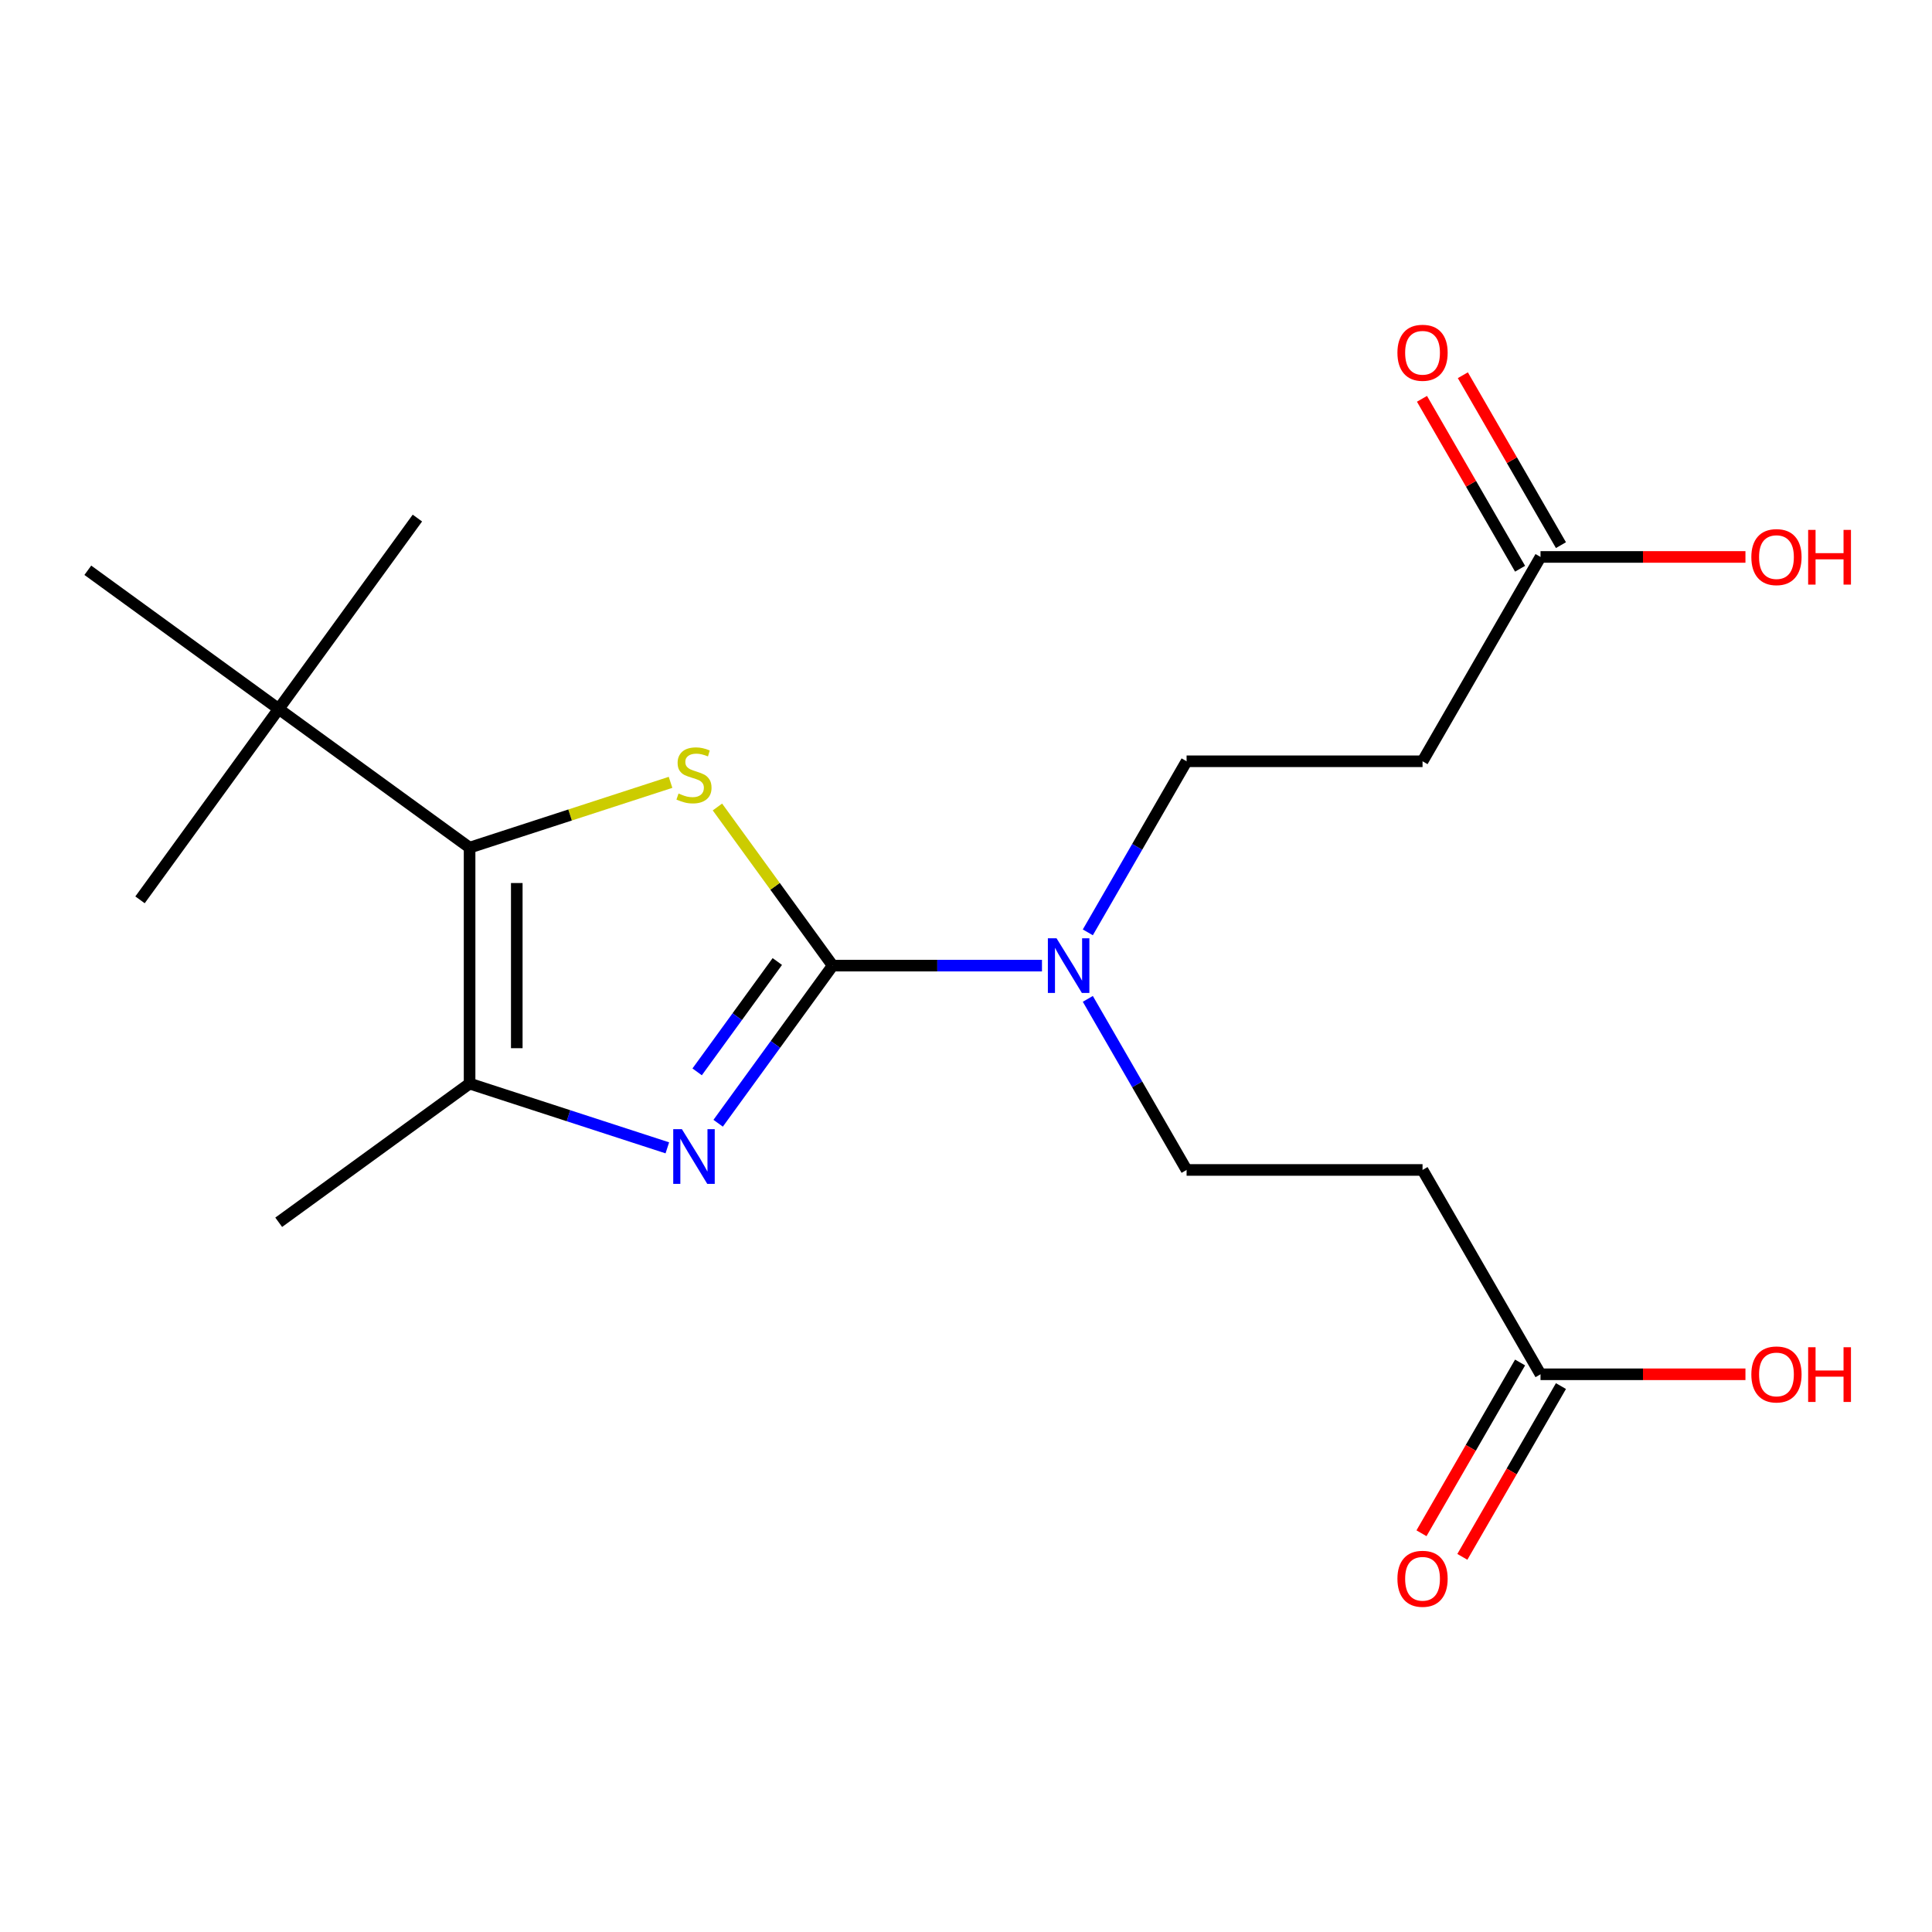 <?xml version='1.0' encoding='iso-8859-1'?>
<svg version='1.1' baseProfile='full'
              xmlns='http://www.w3.org/2000/svg'
                      xmlns:rdkit='http://www.rdkit.org/xml'
                      xmlns:xlink='http://www.w3.org/1999/xlink'
                  xml:space='preserve'
width='1000px' height='1000px' viewBox='0 0 1000 1000'>
<!-- END OF HEADER -->
<rect style='opacity:1.0;fill:#FFFFFF;stroke:none' width='1000' height='1000' x='0' y='0'> </rect>
<path class='bond-0' d='M 430.99,499.8 L 401.165,458.749' style='fill:none;fill-rule:evenodd;stroke:#000000;stroke-width:6px;stroke-linecap:butt;stroke-linejoin:miter;stroke-opacity:1' />
<path class='bond-0' d='M 401.165,458.749 L 371.34,417.698' style='fill:none;fill-rule:evenodd;stroke:#CCCC00;stroke-width:6px;stroke-linecap:butt;stroke-linejoin:miter;stroke-opacity:1' />
<path class='bond-1' d='M 430.99,499.8 L 401.351,540.594' style='fill:none;fill-rule:evenodd;stroke:#000000;stroke-width:6px;stroke-linecap:butt;stroke-linejoin:miter;stroke-opacity:1' />
<path class='bond-1' d='M 401.351,540.594 L 371.713,581.389' style='fill:none;fill-rule:evenodd;stroke:#0000FF;stroke-width:6px;stroke-linecap:butt;stroke-linejoin:miter;stroke-opacity:1' />
<path class='bond-1' d='M 402.338,497.682 L 381.591,526.238' style='fill:none;fill-rule:evenodd;stroke:#000000;stroke-width:6px;stroke-linecap:butt;stroke-linejoin:miter;stroke-opacity:1' />
<path class='bond-1' d='M 381.591,526.238 L 360.844,554.794' style='fill:none;fill-rule:evenodd;stroke:#0000FF;stroke-width:6px;stroke-linecap:butt;stroke-linejoin:miter;stroke-opacity:1' />
<path class='bond-4' d='M 430.99,499.8 L 485.156,499.8' style='fill:none;fill-rule:evenodd;stroke:#000000;stroke-width:6px;stroke-linecap:butt;stroke-linejoin:miter;stroke-opacity:1' />
<path class='bond-4' d='M 485.156,499.8 L 539.323,499.8' style='fill:none;fill-rule:evenodd;stroke:#0000FF;stroke-width:6px;stroke-linecap:butt;stroke-linejoin:miter;stroke-opacity:1' />
<path class='bond-2' d='M 347.073,404.941 L 295.066,421.839' style='fill:none;fill-rule:evenodd;stroke:#CCCC00;stroke-width:6px;stroke-linecap:butt;stroke-linejoin:miter;stroke-opacity:1' />
<path class='bond-2' d='M 295.066,421.839 L 243.058,438.737' style='fill:none;fill-rule:evenodd;stroke:#000000;stroke-width:6px;stroke-linecap:butt;stroke-linejoin:miter;stroke-opacity:1' />
<path class='bond-3' d='M 345.413,594.12 L 294.236,577.491' style='fill:none;fill-rule:evenodd;stroke:#0000FF;stroke-width:6px;stroke-linecap:butt;stroke-linejoin:miter;stroke-opacity:1' />
<path class='bond-3' d='M 294.236,577.491 L 243.058,560.863' style='fill:none;fill-rule:evenodd;stroke:#000000;stroke-width:6px;stroke-linecap:butt;stroke-linejoin:miter;stroke-opacity:1' />
<path class='bond-5' d='M 243.058,438.737 L 144.256,366.954' style='fill:none;fill-rule:evenodd;stroke:#000000;stroke-width:6px;stroke-linecap:butt;stroke-linejoin:miter;stroke-opacity:1' />
<path class='bond-20' d='M 243.058,438.737 L 243.058,560.863' style='fill:none;fill-rule:evenodd;stroke:#000000;stroke-width:6px;stroke-linecap:butt;stroke-linejoin:miter;stroke-opacity:1' />
<path class='bond-20' d='M 267.483,457.056 L 267.483,542.544' style='fill:none;fill-rule:evenodd;stroke:#000000;stroke-width:6px;stroke-linecap:butt;stroke-linejoin:miter;stroke-opacity:1' />
<path class='bond-16' d='M 243.058,560.863 L 144.256,632.647' style='fill:none;fill-rule:evenodd;stroke:#000000;stroke-width:6px;stroke-linecap:butt;stroke-linejoin:miter;stroke-opacity:1' />
<path class='bond-10' d='M 563.054,517.013 L 588.616,561.289' style='fill:none;fill-rule:evenodd;stroke:#0000FF;stroke-width:6px;stroke-linecap:butt;stroke-linejoin:miter;stroke-opacity:1' />
<path class='bond-10' d='M 588.616,561.289 L 614.179,605.564' style='fill:none;fill-rule:evenodd;stroke:#000000;stroke-width:6px;stroke-linecap:butt;stroke-linejoin:miter;stroke-opacity:1' />
<path class='bond-11' d='M 563.054,482.587 L 588.616,438.311' style='fill:none;fill-rule:evenodd;stroke:#0000FF;stroke-width:6px;stroke-linecap:butt;stroke-linejoin:miter;stroke-opacity:1' />
<path class='bond-11' d='M 588.616,438.311 L 614.179,394.036' style='fill:none;fill-rule:evenodd;stroke:#000000;stroke-width:6px;stroke-linecap:butt;stroke-linejoin:miter;stroke-opacity:1' />
<path class='bond-17' d='M 144.256,366.954 L 216.04,268.152' style='fill:none;fill-rule:evenodd;stroke:#000000;stroke-width:6px;stroke-linecap:butt;stroke-linejoin:miter;stroke-opacity:1' />
<path class='bond-18' d='M 144.256,366.954 L 72.473,465.755' style='fill:none;fill-rule:evenodd;stroke:#000000;stroke-width:6px;stroke-linecap:butt;stroke-linejoin:miter;stroke-opacity:1' />
<path class='bond-19' d='M 144.256,366.954 L 45.455,295.17' style='fill:none;fill-rule:evenodd;stroke:#000000;stroke-width:6px;stroke-linecap:butt;stroke-linejoin:miter;stroke-opacity:1' />
<path class='bond-6' d='M 736.304,394.036 L 614.179,394.036' style='fill:none;fill-rule:evenodd;stroke:#000000;stroke-width:6px;stroke-linecap:butt;stroke-linejoin:miter;stroke-opacity:1' />
<path class='bond-8' d='M 736.304,394.036 L 797.367,288.272' style='fill:none;fill-rule:evenodd;stroke:#000000;stroke-width:6px;stroke-linecap:butt;stroke-linejoin:miter;stroke-opacity:1' />
<path class='bond-7' d='M 736.304,605.564 L 614.179,605.564' style='fill:none;fill-rule:evenodd;stroke:#000000;stroke-width:6px;stroke-linecap:butt;stroke-linejoin:miter;stroke-opacity:1' />
<path class='bond-9' d='M 736.304,605.564 L 797.367,711.328' style='fill:none;fill-rule:evenodd;stroke:#000000;stroke-width:6px;stroke-linecap:butt;stroke-linejoin:miter;stroke-opacity:1' />
<path class='bond-12' d='M 807.944,282.166 L 782.554,238.19' style='fill:none;fill-rule:evenodd;stroke:#000000;stroke-width:6px;stroke-linecap:butt;stroke-linejoin:miter;stroke-opacity:1' />
<path class='bond-12' d='M 782.554,238.19 L 757.165,194.215' style='fill:none;fill-rule:evenodd;stroke:#FF0000;stroke-width:6px;stroke-linecap:butt;stroke-linejoin:miter;stroke-opacity:1' />
<path class='bond-12' d='M 786.791,294.378 L 761.402,250.403' style='fill:none;fill-rule:evenodd;stroke:#000000;stroke-width:6px;stroke-linecap:butt;stroke-linejoin:miter;stroke-opacity:1' />
<path class='bond-12' d='M 761.402,250.403 L 736.012,206.428' style='fill:none;fill-rule:evenodd;stroke:#FF0000;stroke-width:6px;stroke-linecap:butt;stroke-linejoin:miter;stroke-opacity:1' />
<path class='bond-14' d='M 797.367,288.272 L 850.403,288.272' style='fill:none;fill-rule:evenodd;stroke:#000000;stroke-width:6px;stroke-linecap:butt;stroke-linejoin:miter;stroke-opacity:1' />
<path class='bond-14' d='M 850.403,288.272 L 903.44,288.272' style='fill:none;fill-rule:evenodd;stroke:#FF0000;stroke-width:6px;stroke-linecap:butt;stroke-linejoin:miter;stroke-opacity:1' />
<path class='bond-13' d='M 786.791,705.222 L 761.275,749.417' style='fill:none;fill-rule:evenodd;stroke:#000000;stroke-width:6px;stroke-linecap:butt;stroke-linejoin:miter;stroke-opacity:1' />
<path class='bond-13' d='M 761.275,749.417 L 735.758,793.612' style='fill:none;fill-rule:evenodd;stroke:#FF0000;stroke-width:6px;stroke-linecap:butt;stroke-linejoin:miter;stroke-opacity:1' />
<path class='bond-13' d='M 807.944,717.434 L 782.427,761.63' style='fill:none;fill-rule:evenodd;stroke:#000000;stroke-width:6px;stroke-linecap:butt;stroke-linejoin:miter;stroke-opacity:1' />
<path class='bond-13' d='M 782.427,761.63 L 756.911,805.825' style='fill:none;fill-rule:evenodd;stroke:#FF0000;stroke-width:6px;stroke-linecap:butt;stroke-linejoin:miter;stroke-opacity:1' />
<path class='bond-15' d='M 797.367,711.328 L 850.403,711.328' style='fill:none;fill-rule:evenodd;stroke:#000000;stroke-width:6px;stroke-linecap:butt;stroke-linejoin:miter;stroke-opacity:1' />
<path class='bond-15' d='M 850.403,711.328 L 903.44,711.328' style='fill:none;fill-rule:evenodd;stroke:#FF0000;stroke-width:6px;stroke-linecap:butt;stroke-linejoin:miter;stroke-opacity:1' />
<path  class='atom-1' d='M 351.206 410.718
Q 351.526 410.838, 352.846 411.398
Q 354.166 411.958, 355.606 412.318
Q 357.086 412.638, 358.526 412.638
Q 361.206 412.638, 362.766 411.358
Q 364.326 410.038, 364.326 407.758
Q 364.326 406.198, 363.526 405.238
Q 362.766 404.278, 361.566 403.758
Q 360.366 403.238, 358.366 402.638
Q 355.846 401.878, 354.326 401.158
Q 352.846 400.438, 351.766 398.918
Q 350.726 397.398, 350.726 394.838
Q 350.726 391.278, 353.126 389.078
Q 355.566 386.878, 360.366 386.878
Q 363.646 386.878, 367.366 388.438
L 366.446 391.518
Q 363.046 390.118, 360.486 390.118
Q 357.726 390.118, 356.206 391.278
Q 354.686 392.398, 354.726 394.358
Q 354.726 395.878, 355.486 396.798
Q 356.286 397.718, 357.406 398.238
Q 358.566 398.758, 360.486 399.358
Q 363.046 400.158, 364.566 400.958
Q 366.086 401.758, 367.166 403.398
Q 368.286 404.998, 368.286 407.758
Q 368.286 411.678, 365.646 413.798
Q 363.046 415.878, 358.686 415.878
Q 356.166 415.878, 354.246 415.318
Q 352.366 414.798, 350.126 413.878
L 351.206 410.718
' fill='#CCCC00'/>
<path  class='atom-2' d='M 352.946 584.442
L 362.226 599.442
Q 363.146 600.922, 364.626 603.602
Q 366.106 606.282, 366.186 606.442
L 366.186 584.442
L 369.946 584.442
L 369.946 612.762
L 366.066 612.762
L 356.106 596.362
Q 354.946 594.442, 353.706 592.242
Q 352.506 590.042, 352.146 589.362
L 352.146 612.762
L 348.466 612.762
L 348.466 584.442
L 352.946 584.442
' fill='#0000FF'/>
<path  class='atom-5' d='M 546.856 485.64
L 556.136 500.64
Q 557.056 502.12, 558.536 504.8
Q 560.016 507.48, 560.096 507.64
L 560.096 485.64
L 563.856 485.64
L 563.856 513.96
L 559.976 513.96
L 550.016 497.56
Q 548.856 495.64, 547.616 493.44
Q 546.416 491.24, 546.056 490.56
L 546.056 513.96
L 542.376 513.96
L 542.376 485.64
L 546.856 485.64
' fill='#0000FF'/>
<path  class='atom-13' d='M 723.304 182.588
Q 723.304 175.788, 726.664 171.988
Q 730.024 168.188, 736.304 168.188
Q 742.584 168.188, 745.944 171.988
Q 749.304 175.788, 749.304 182.588
Q 749.304 189.468, 745.904 193.388
Q 742.504 197.268, 736.304 197.268
Q 730.064 197.268, 726.664 193.388
Q 723.304 189.508, 723.304 182.588
M 736.304 194.068
Q 740.624 194.068, 742.944 191.188
Q 745.304 188.268, 745.304 182.588
Q 745.304 177.028, 742.944 174.228
Q 740.624 171.388, 736.304 171.388
Q 731.984 171.388, 729.624 174.188
Q 727.304 176.988, 727.304 182.588
Q 727.304 188.308, 729.624 191.188
Q 731.984 194.068, 736.304 194.068
' fill='#FF0000'/>
<path  class='atom-14' d='M 723.304 817.172
Q 723.304 810.372, 726.664 806.572
Q 730.024 802.772, 736.304 802.772
Q 742.584 802.772, 745.944 806.572
Q 749.304 810.372, 749.304 817.172
Q 749.304 824.052, 745.904 827.972
Q 742.504 831.852, 736.304 831.852
Q 730.064 831.852, 726.664 827.972
Q 723.304 824.092, 723.304 817.172
M 736.304 828.652
Q 740.624 828.652, 742.944 825.772
Q 745.304 822.852, 745.304 817.172
Q 745.304 811.612, 742.944 808.812
Q 740.624 805.972, 736.304 805.972
Q 731.984 805.972, 729.624 808.772
Q 727.304 811.572, 727.304 817.172
Q 727.304 822.892, 729.624 825.772
Q 731.984 828.652, 736.304 828.652
' fill='#FF0000'/>
<path  class='atom-15' d='M 906.493 288.352
Q 906.493 281.552, 909.853 277.752
Q 913.213 273.952, 919.493 273.952
Q 925.773 273.952, 929.133 277.752
Q 932.493 281.552, 932.493 288.352
Q 932.493 295.232, 929.093 299.152
Q 925.693 303.032, 919.493 303.032
Q 913.253 303.032, 909.853 299.152
Q 906.493 295.272, 906.493 288.352
M 919.493 299.832
Q 923.813 299.832, 926.133 296.952
Q 928.493 294.032, 928.493 288.352
Q 928.493 282.792, 926.133 279.992
Q 923.813 277.152, 919.493 277.152
Q 915.173 277.152, 912.813 279.952
Q 910.493 282.752, 910.493 288.352
Q 910.493 294.072, 912.813 296.952
Q 915.173 299.832, 919.493 299.832
' fill='#FF0000'/>
<path  class='atom-15' d='M 935.893 274.272
L 939.733 274.272
L 939.733 286.312
L 954.213 286.312
L 954.213 274.272
L 958.053 274.272
L 958.053 302.592
L 954.213 302.592
L 954.213 289.512
L 939.733 289.512
L 939.733 302.592
L 935.893 302.592
L 935.893 274.272
' fill='#FF0000'/>
<path  class='atom-16' d='M 906.493 711.408
Q 906.493 704.608, 909.853 700.808
Q 913.213 697.008, 919.493 697.008
Q 925.773 697.008, 929.133 700.808
Q 932.493 704.608, 932.493 711.408
Q 932.493 718.288, 929.093 722.208
Q 925.693 726.088, 919.493 726.088
Q 913.253 726.088, 909.853 722.208
Q 906.493 718.328, 906.493 711.408
M 919.493 722.888
Q 923.813 722.888, 926.133 720.008
Q 928.493 717.088, 928.493 711.408
Q 928.493 705.848, 926.133 703.048
Q 923.813 700.208, 919.493 700.208
Q 915.173 700.208, 912.813 703.008
Q 910.493 705.808, 910.493 711.408
Q 910.493 717.128, 912.813 720.008
Q 915.173 722.888, 919.493 722.888
' fill='#FF0000'/>
<path  class='atom-16' d='M 935.893 697.328
L 939.733 697.328
L 939.733 709.368
L 954.213 709.368
L 954.213 697.328
L 958.053 697.328
L 958.053 725.648
L 954.213 725.648
L 954.213 712.568
L 939.733 712.568
L 939.733 725.648
L 935.893 725.648
L 935.893 697.328
' fill='#FF0000'/>
</svg>
